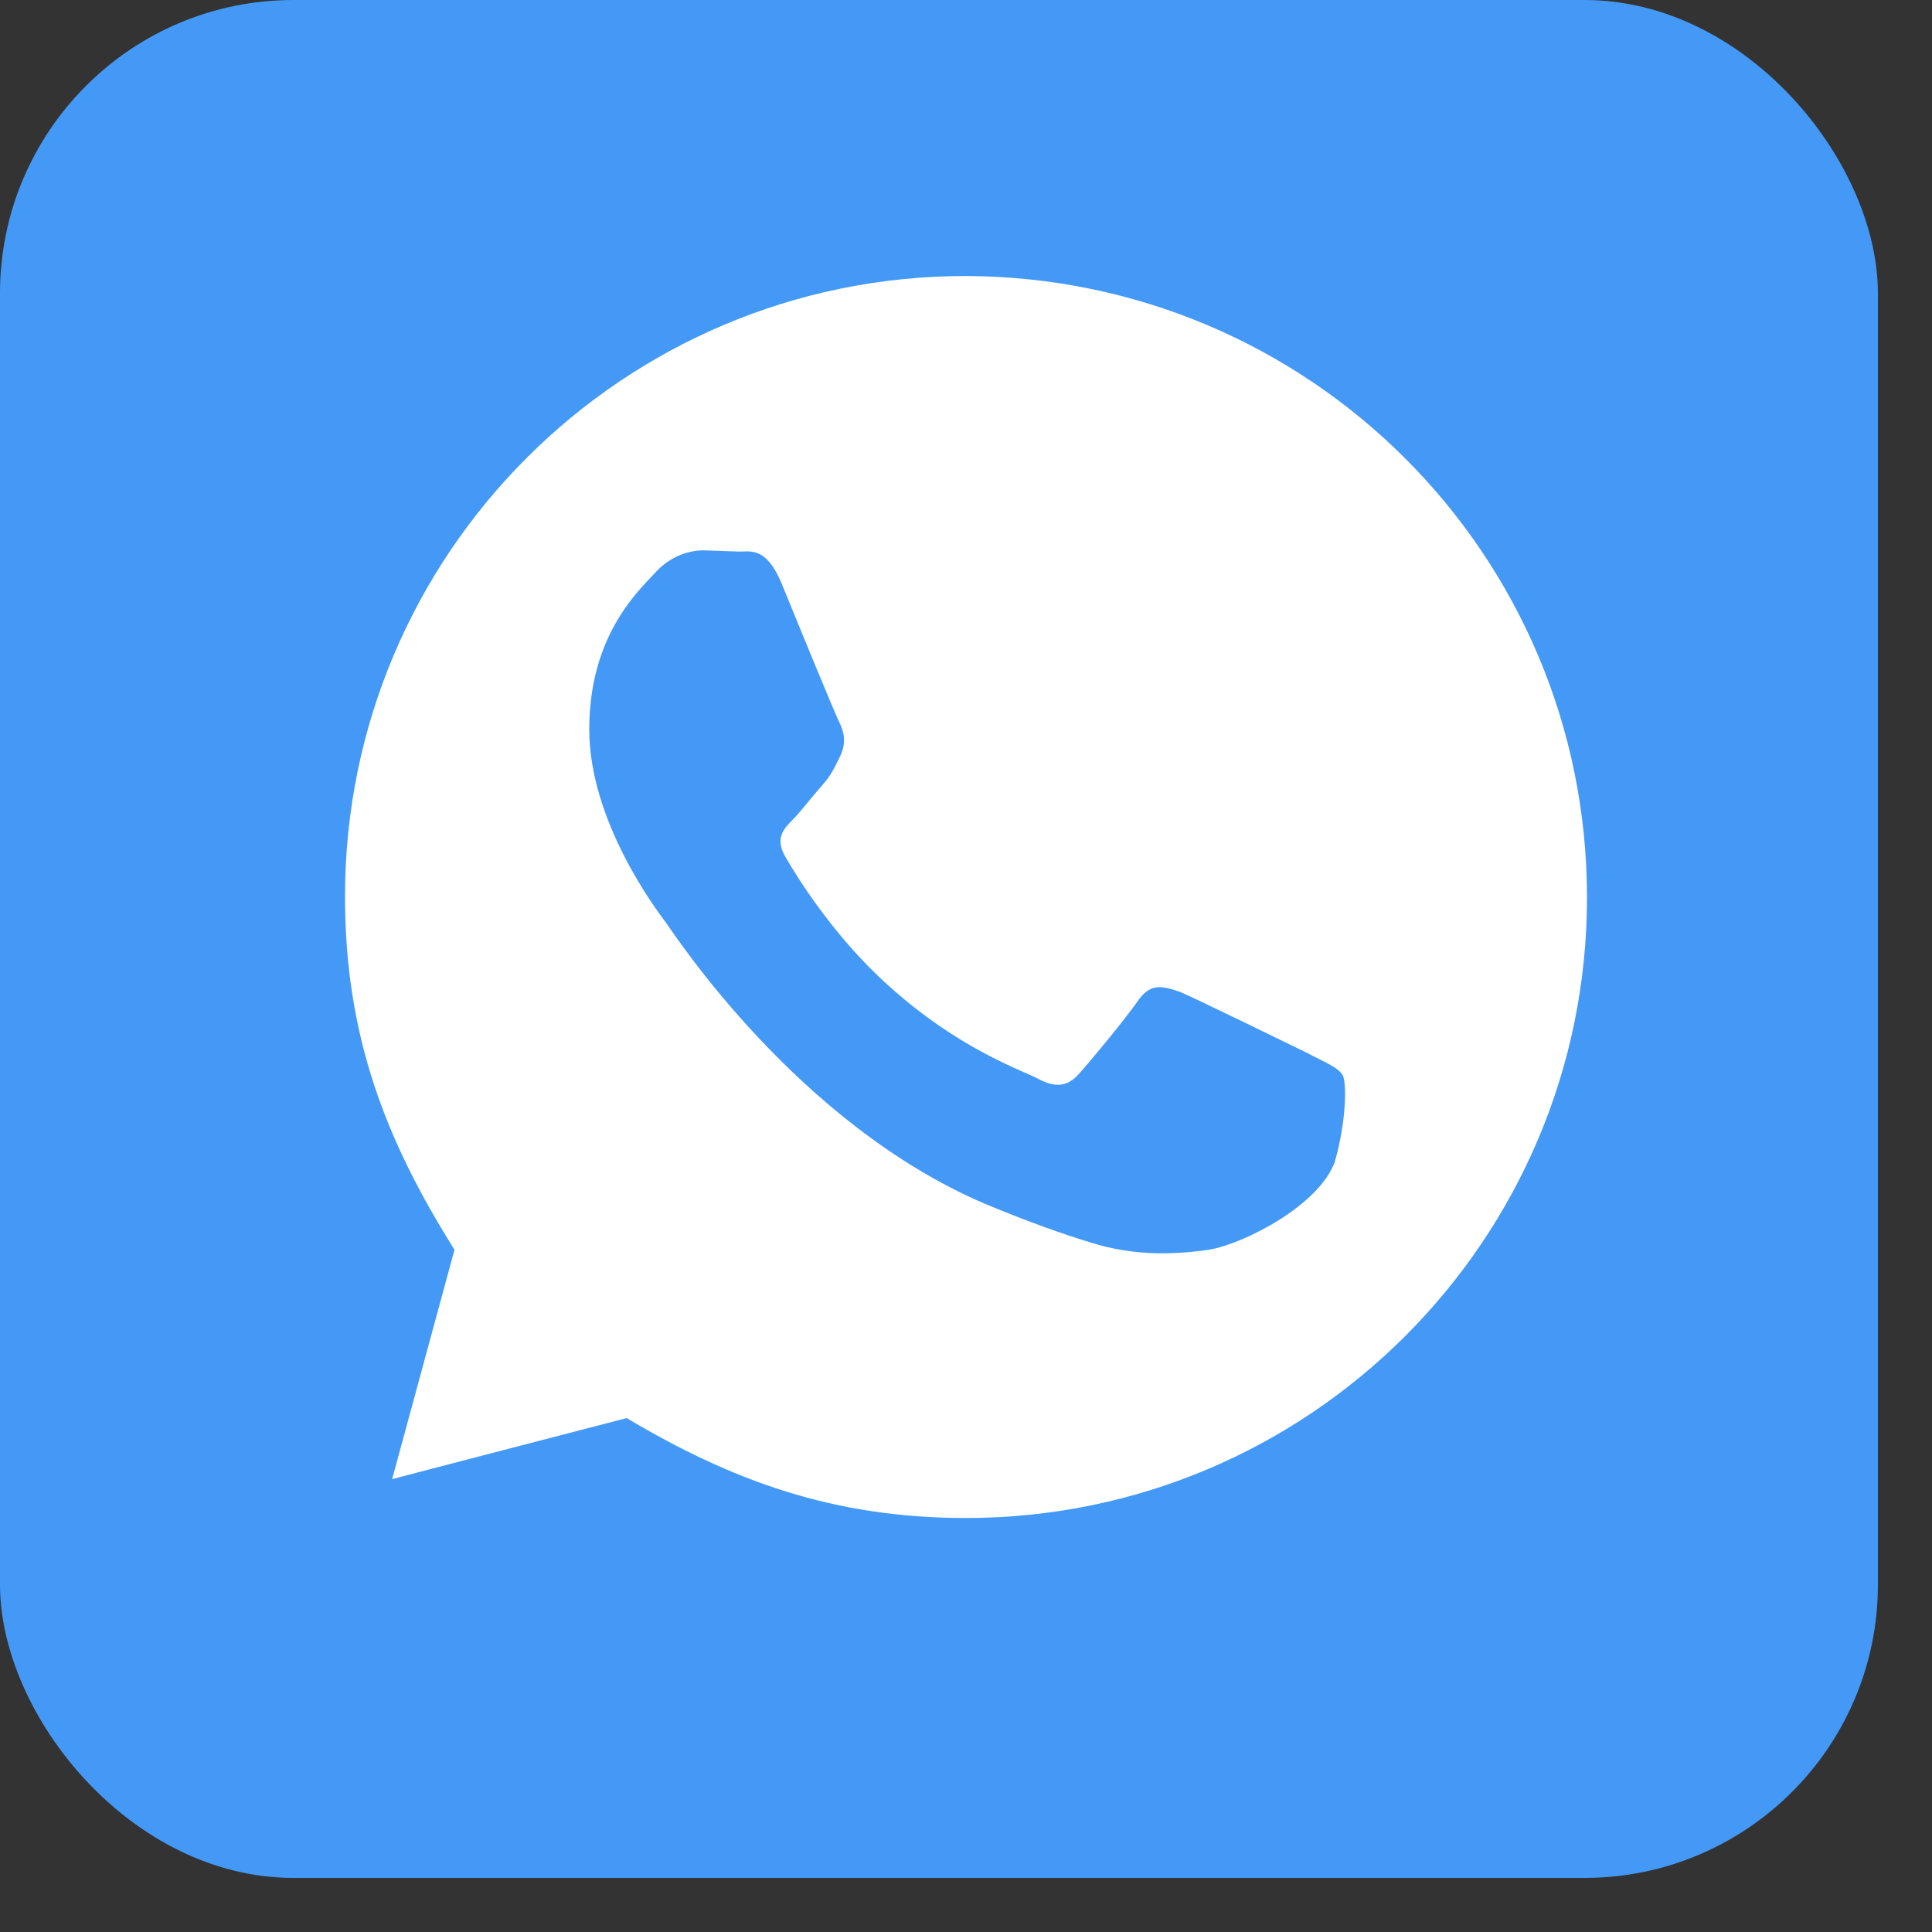 <svg width="28" height="28" viewBox="0 0 28 28" fill="none" xmlns="http://www.w3.org/2000/svg">
<rect x="0" y="0" width="28" height="28" fill="#333333" stroke="none"/>
<rect width="27.216" height="27.216" rx="4.252" fill="#4499F7"/>
<path d="M13.998 4C9.029 4 5 8.025 5 12.993C5 15.025 5.598 16.54 6.587 18.112L5.683 21.438C5.665 21.438 9.082 20.552 9.082 20.552C10.602 21.455 12.07 22 13.998 22C18.967 22 23 17.975 23 13.007C23 8.043 18.988 4.018 13.998 4ZM19.347 16.832C19.125 17.465 18.031 18.027 17.521 18.112C17.06 18.178 16.462 18.214 15.814 18.01C15.42 17.89 14.927 17.718 14.276 17.447C11.56 16.287 9.786 13.556 9.649 13.369C9.511 13.183 8.54 11.903 8.54 10.571C8.54 9.238 9.223 8.591 9.48 8.317C9.719 8.043 10.008 7.976 10.198 7.976L10.711 7.994C10.884 7.994 11.106 7.927 11.327 8.454C11.549 8.999 12.095 10.332 12.165 10.469C12.232 10.606 12.267 10.761 12.182 10.947C12.098 11.119 12.045 11.239 11.908 11.39C11.771 11.544 11.616 11.748 11.5 11.868C11.363 12.005 11.225 12.142 11.38 12.413C11.535 12.687 12.08 13.573 12.883 14.29C13.907 15.211 14.797 15.503 15.05 15.637C15.307 15.774 15.476 15.739 15.631 15.57C15.786 15.398 16.296 14.786 16.486 14.512C16.673 14.238 16.845 14.29 17.102 14.375C17.341 14.477 18.672 15.127 18.946 15.261C19.203 15.398 19.389 15.464 19.46 15.584C19.516 15.686 19.516 16.234 19.347 16.832Z" fill="white"/>
</svg>
